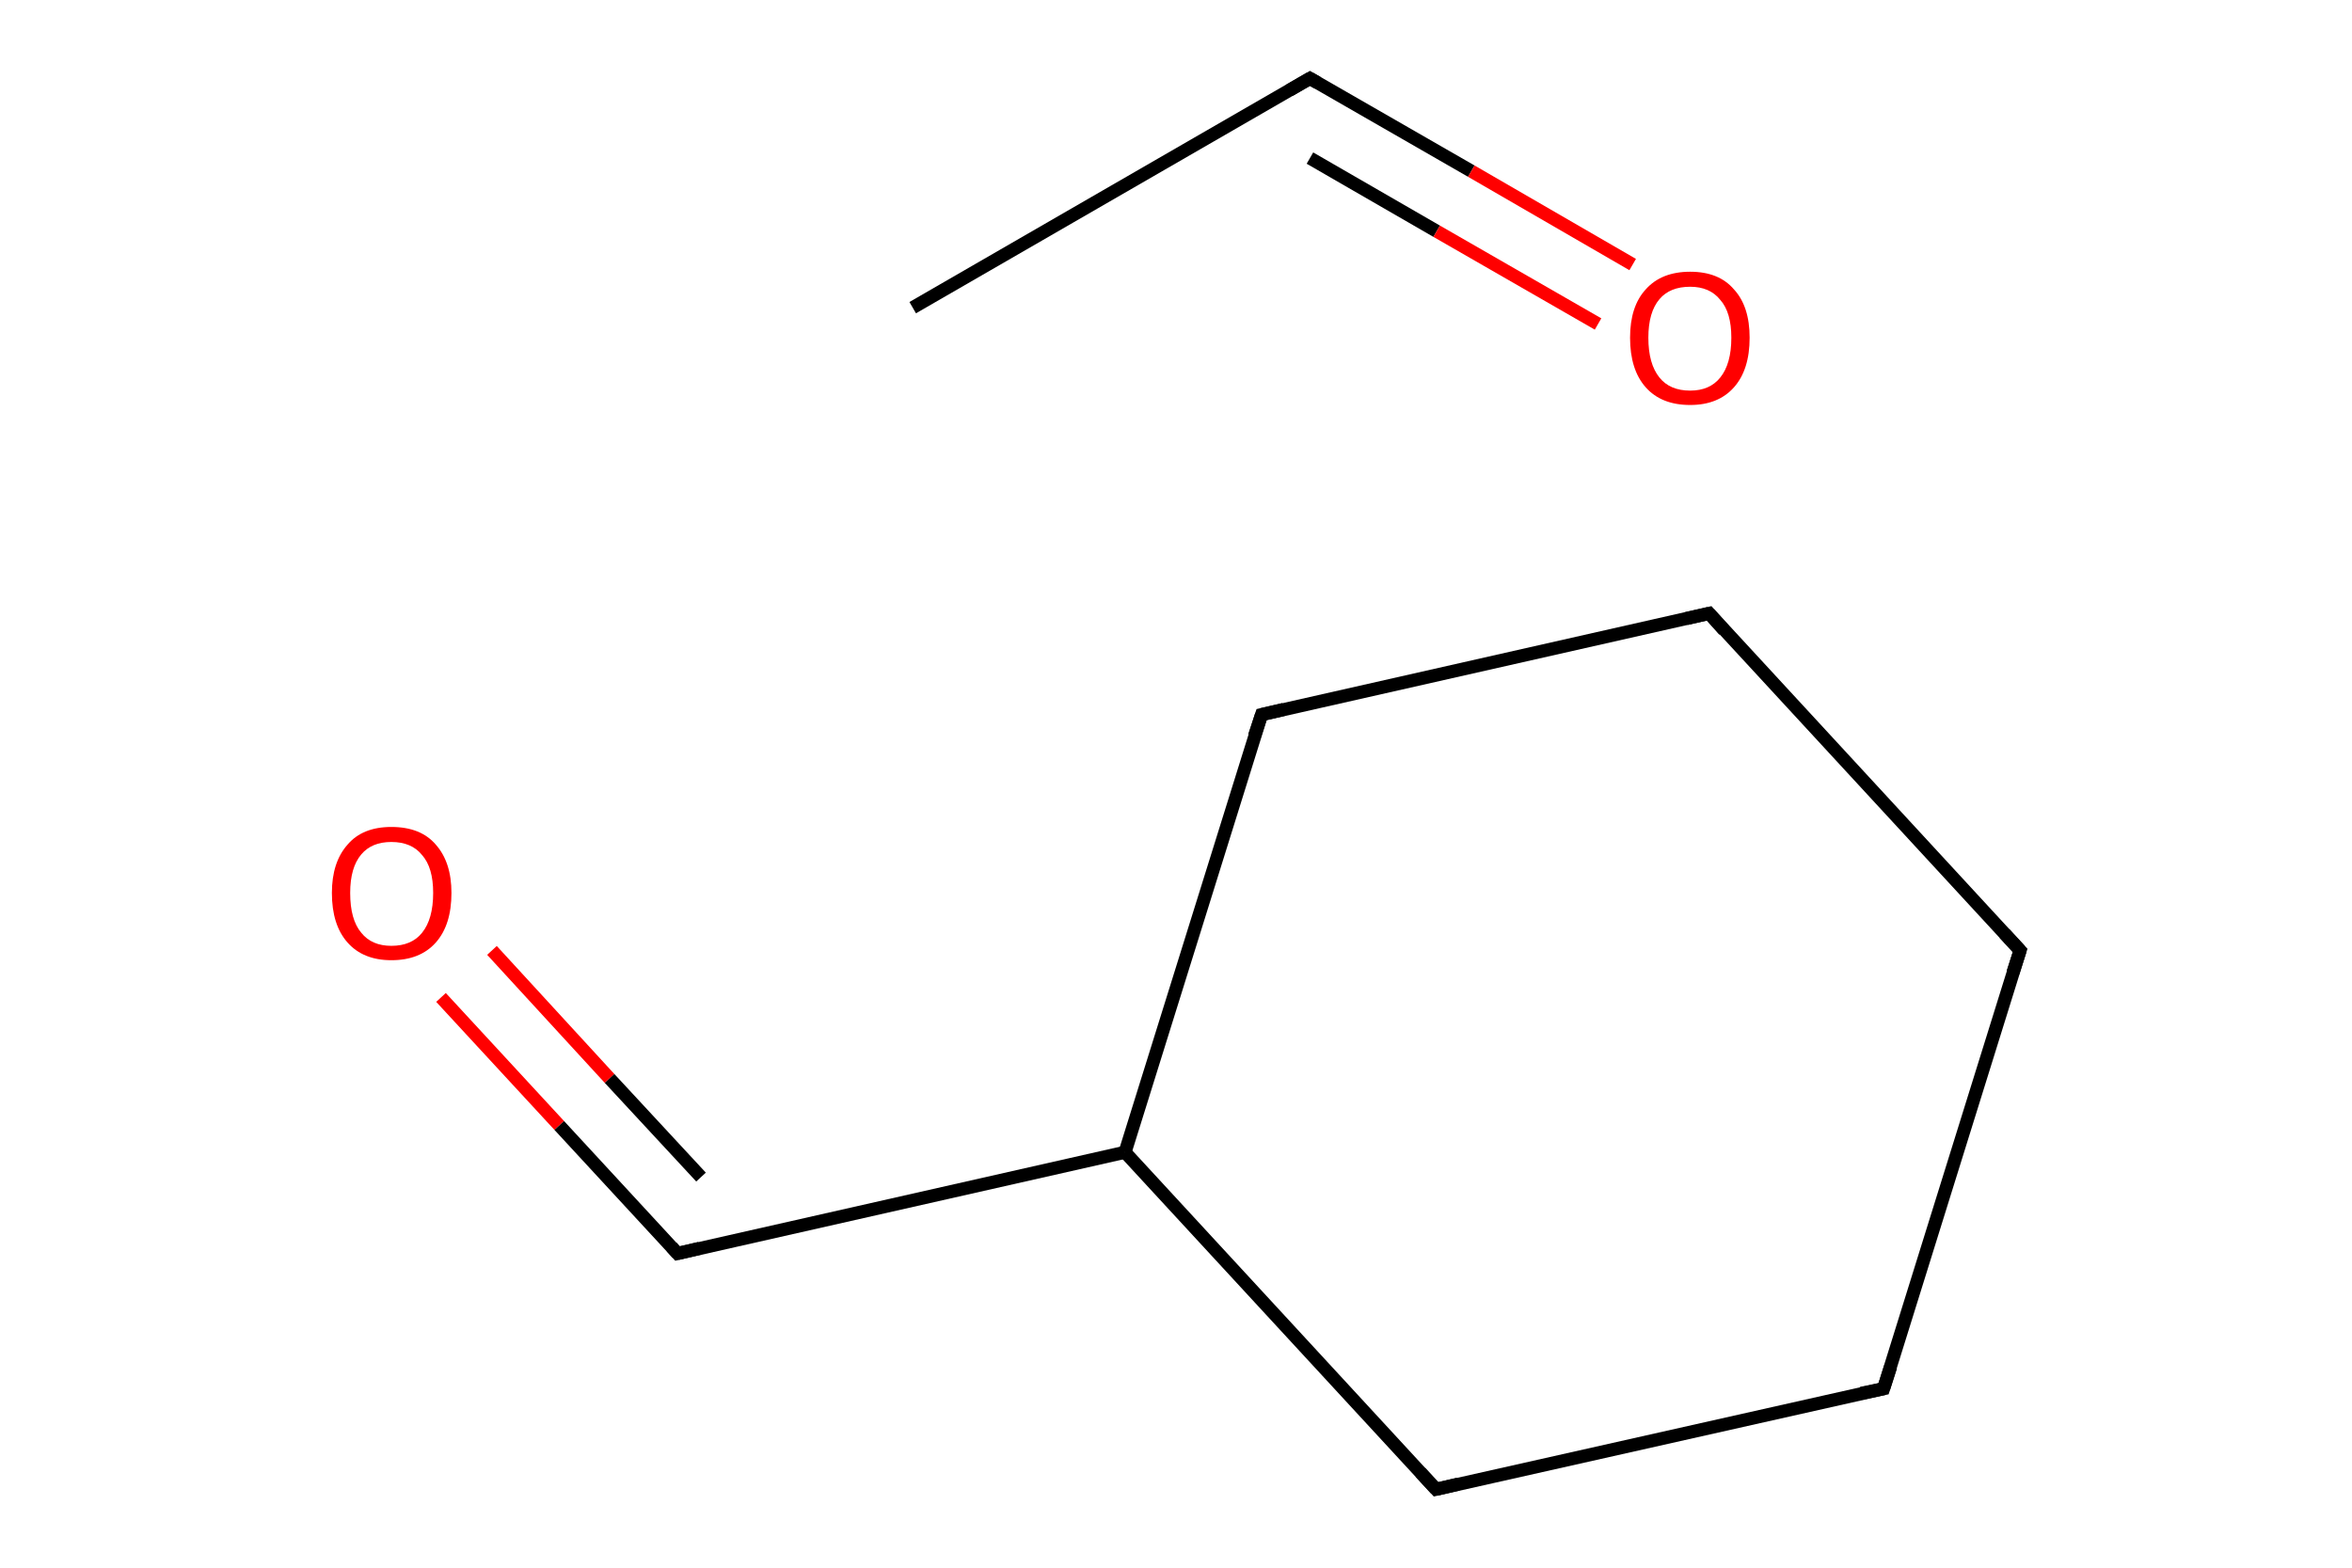 <?xml version='1.0' encoding='iso-8859-1'?>
<svg version='1.1' baseProfile='full'
              xmlns='http://www.w3.org/2000/svg'
                      xmlns:rdkit='http://www.rdkit.org/xml'
                      xmlns:xlink='http://www.w3.org/1999/xlink'
                  xml:space='preserve'
width='360px' height='240px' viewBox='0 0 360 240'>
<!-- END OF HEADER -->
<path class='bond-0 atom-0 atom-1' d='M 139.7,47.1 L 200.5,12.0' style='fill:none;fill-rule:evenodd;stroke:#000000;stroke-width:2.0px;stroke-linecap:butt;stroke-linejoin:miter;stroke-opacity:1' />
<path class='bond-1 atom-1 atom-2' d='M 200.5,12.0 L 225.2,26.2' style='fill:none;fill-rule:evenodd;stroke:#000000;stroke-width:2.0px;stroke-linecap:butt;stroke-linejoin:miter;stroke-opacity:1' />
<path class='bond-1 atom-1 atom-2' d='M 225.2,26.2 L 249.9,40.5' style='fill:none;fill-rule:evenodd;stroke:#FF0000;stroke-width:2.0px;stroke-linecap:butt;stroke-linejoin:miter;stroke-opacity:1' />
<path class='bond-1 atom-1 atom-2' d='M 200.5,24.2 L 219.9,35.4' style='fill:none;fill-rule:evenodd;stroke:#000000;stroke-width:2.0px;stroke-linecap:butt;stroke-linejoin:miter;stroke-opacity:1' />
<path class='bond-1 atom-1 atom-2' d='M 219.9,35.4 L 244.6,49.6' style='fill:none;fill-rule:evenodd;stroke:#FF0000;stroke-width:2.0px;stroke-linecap:butt;stroke-linejoin:miter;stroke-opacity:1' />
<path class='bond-2 atom-3 atom-4' d='M 67.5,152.7 L 85.6,172.3' style='fill:none;fill-rule:evenodd;stroke:#FF0000;stroke-width:2.0px;stroke-linecap:butt;stroke-linejoin:miter;stroke-opacity:1' />
<path class='bond-2 atom-3 atom-4' d='M 85.6,172.3 L 103.7,191.9' style='fill:none;fill-rule:evenodd;stroke:#000000;stroke-width:2.0px;stroke-linecap:butt;stroke-linejoin:miter;stroke-opacity:1' />
<path class='bond-2 atom-3 atom-4' d='M 75.3,145.5 L 93.3,165.1' style='fill:none;fill-rule:evenodd;stroke:#FF0000;stroke-width:2.0px;stroke-linecap:butt;stroke-linejoin:miter;stroke-opacity:1' />
<path class='bond-2 atom-3 atom-4' d='M 93.3,165.1 L 107.3,180.2' style='fill:none;fill-rule:evenodd;stroke:#000000;stroke-width:2.0px;stroke-linecap:butt;stroke-linejoin:miter;stroke-opacity:1' />
<path class='bond-3 atom-4 atom-5' d='M 103.7,191.9 L 172.2,176.4' style='fill:none;fill-rule:evenodd;stroke:#000000;stroke-width:2.0px;stroke-linecap:butt;stroke-linejoin:miter;stroke-opacity:1' />
<path class='bond-4 atom-5 atom-6' d='M 172.2,176.4 L 193.1,109.4' style='fill:none;fill-rule:evenodd;stroke:#000000;stroke-width:2.0px;stroke-linecap:butt;stroke-linejoin:miter;stroke-opacity:1' />
<path class='bond-5 atom-6 atom-7' d='M 193.1,109.4 L 261.6,93.9' style='fill:none;fill-rule:evenodd;stroke:#000000;stroke-width:2.0px;stroke-linecap:butt;stroke-linejoin:miter;stroke-opacity:1' />
<path class='bond-6 atom-7 atom-8' d='M 261.6,93.9 L 309.2,145.5' style='fill:none;fill-rule:evenodd;stroke:#000000;stroke-width:2.0px;stroke-linecap:butt;stroke-linejoin:miter;stroke-opacity:1' />
<path class='bond-7 atom-8 atom-9' d='M 309.2,145.5 L 288.3,212.6' style='fill:none;fill-rule:evenodd;stroke:#000000;stroke-width:2.0px;stroke-linecap:butt;stroke-linejoin:miter;stroke-opacity:1' />
<path class='bond-8 atom-9 atom-10' d='M 288.3,212.6 L 219.8,228.0' style='fill:none;fill-rule:evenodd;stroke:#000000;stroke-width:2.0px;stroke-linecap:butt;stroke-linejoin:miter;stroke-opacity:1' />
<path class='bond-9 atom-10 atom-5' d='M 219.8,228.0 L 172.2,176.4' style='fill:none;fill-rule:evenodd;stroke:#000000;stroke-width:2.0px;stroke-linecap:butt;stroke-linejoin:miter;stroke-opacity:1' />
<path d='M 197.4,13.8 L 200.5,12.0 L 201.7,12.7' style='fill:none;stroke:#000000;stroke-width:2.0px;stroke-linecap:butt;stroke-linejoin:miter;stroke-miterlimit:10;stroke-opacity:1;' />
<path d='M 102.8,190.9 L 103.7,191.9 L 107.1,191.1' style='fill:none;stroke:#000000;stroke-width:2.0px;stroke-linecap:butt;stroke-linejoin:miter;stroke-miterlimit:10;stroke-opacity:1;' />
<path d='M 192.0,112.7 L 193.1,109.4 L 196.5,108.6' style='fill:none;stroke:#000000;stroke-width:2.0px;stroke-linecap:butt;stroke-linejoin:miter;stroke-miterlimit:10;stroke-opacity:1;' />
<path d='M 258.1,94.7 L 261.6,93.9 L 263.9,96.5' style='fill:none;stroke:#000000;stroke-width:2.0px;stroke-linecap:butt;stroke-linejoin:miter;stroke-miterlimit:10;stroke-opacity:1;' />
<path d='M 306.8,142.9 L 309.2,145.5 L 308.1,148.9' style='fill:none;stroke:#000000;stroke-width:2.0px;stroke-linecap:butt;stroke-linejoin:miter;stroke-miterlimit:10;stroke-opacity:1;' />
<path d='M 289.4,209.2 L 288.3,212.6 L 284.9,213.3' style='fill:none;stroke:#000000;stroke-width:2.0px;stroke-linecap:butt;stroke-linejoin:miter;stroke-miterlimit:10;stroke-opacity:1;' />
<path d='M 223.2,227.2 L 219.8,228.0 L 217.4,225.4' style='fill:none;stroke:#000000;stroke-width:2.0px;stroke-linecap:butt;stroke-linejoin:miter;stroke-miterlimit:10;stroke-opacity:1;' />
<path class='atom-2' d='M 249.5 51.7
Q 249.5 46.9, 251.9 44.3
Q 254.3 41.6, 258.7 41.6
Q 263.1 41.6, 265.4 44.3
Q 267.8 46.9, 267.8 51.7
Q 267.8 56.6, 265.4 59.3
Q 263.0 62.0, 258.7 62.0
Q 254.3 62.0, 251.9 59.3
Q 249.5 56.6, 249.5 51.7
M 258.7 59.8
Q 261.7 59.8, 263.3 57.8
Q 265.0 55.7, 265.0 51.7
Q 265.0 47.8, 263.3 45.9
Q 261.7 43.9, 258.7 43.9
Q 255.6 43.9, 254.0 45.8
Q 252.3 47.8, 252.3 51.7
Q 252.3 55.7, 254.0 57.8
Q 255.6 59.8, 258.7 59.8
' fill='#FF0000'/>
<path class='atom-3' d='M 50.8 136.7
Q 50.8 132.0, 53.2 129.3
Q 55.5 126.6, 59.9 126.6
Q 64.4 126.6, 66.7 129.3
Q 69.1 132.0, 69.1 136.7
Q 69.1 141.6, 66.7 144.3
Q 64.3 147.0, 59.9 147.0
Q 55.6 147.0, 53.2 144.3
Q 50.8 141.6, 50.8 136.7
M 59.9 144.8
Q 63.0 144.8, 64.6 142.8
Q 66.3 140.7, 66.3 136.7
Q 66.3 132.8, 64.6 130.9
Q 63.0 128.9, 59.9 128.9
Q 56.9 128.9, 55.3 130.8
Q 53.6 132.8, 53.6 136.7
Q 53.6 140.8, 55.3 142.8
Q 56.9 144.8, 59.9 144.8
' fill='#FF0000'/>
</svg>
